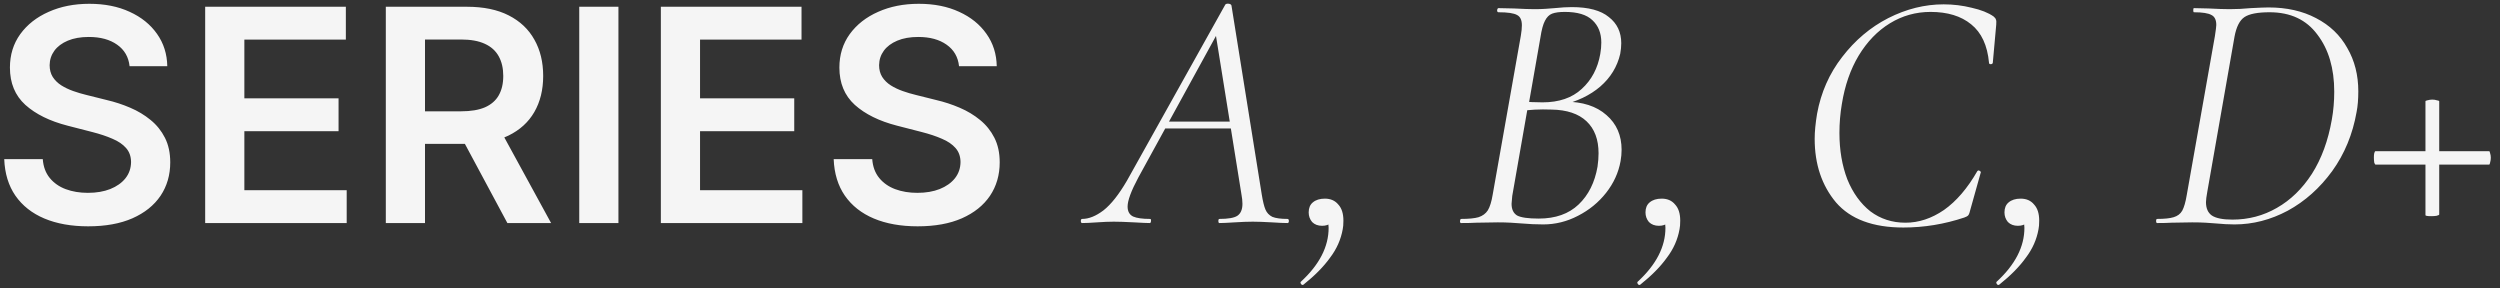 <?xml version="1.0" encoding="UTF-8"?> <svg xmlns="http://www.w3.org/2000/svg" width="269" height="31" viewBox="0 0 269 31" fill="none"><rect x="0" y="0" width="269" height="31" fill="#333333" stroke="none"/><path d="M13.943 7.125C13.837 6.133 13.39 5.36 12.602 4.807C11.822 4.254 10.807 3.977 9.557 3.977C8.678 3.977 7.924 4.11 7.295 4.375C6.667 4.64 6.186 5 5.852 5.455C5.519 5.909 5.348 6.428 5.341 7.011C5.341 7.496 5.451 7.917 5.67 8.273C5.898 8.629 6.205 8.932 6.591 9.182C6.977 9.424 7.405 9.629 7.875 9.795C8.345 9.962 8.818 10.102 9.295 10.216L11.477 10.761C12.356 10.966 13.201 11.242 14.011 11.591C14.829 11.939 15.561 12.379 16.204 12.909C16.856 13.439 17.371 14.079 17.75 14.829C18.129 15.579 18.318 16.458 18.318 17.466C18.318 18.829 17.97 20.03 17.273 21.068C16.576 22.099 15.568 22.905 14.25 23.489C12.939 24.064 11.352 24.352 9.489 24.352C7.678 24.352 6.106 24.072 4.773 23.511C3.447 22.951 2.409 22.133 1.659 21.057C0.917 19.981 0.515 18.671 0.455 17.125H4.602C4.663 17.936 4.913 18.61 5.352 19.148C5.792 19.686 6.364 20.087 7.068 20.352C7.78 20.617 8.576 20.75 9.455 20.75C10.371 20.75 11.174 20.614 11.864 20.341C12.561 20.061 13.106 19.674 13.5 19.182C13.894 18.682 14.095 18.099 14.102 17.432C14.095 16.826 13.917 16.326 13.568 15.932C13.22 15.53 12.731 15.197 12.102 14.932C11.481 14.659 10.754 14.417 9.92 14.204L7.273 13.523C5.356 13.03 3.841 12.284 2.727 11.284C1.621 10.277 1.068 8.939 1.068 7.273C1.068 5.902 1.439 4.701 2.182 3.67C2.932 2.64 3.951 1.841 5.239 1.273C6.527 0.697 7.985 0.409 9.614 0.409C11.265 0.409 12.712 0.697 13.954 1.273C15.204 1.841 16.186 2.633 16.898 3.648C17.61 4.655 17.977 5.814 18 7.125H13.943ZM22.077 24V0.727H37.213V4.261H26.293V10.579H36.429V14.114H26.293V20.466H37.304V24H22.077ZM41.514 24V0.727H50.242C52.029 0.727 53.529 1.038 54.742 1.659C55.961 2.28 56.882 3.152 57.503 4.273C58.132 5.386 58.446 6.686 58.446 8.17C58.446 9.663 58.128 10.958 57.492 12.057C56.863 13.148 55.935 13.992 54.707 14.591C53.48 15.182 51.972 15.477 50.185 15.477H43.969V11.977H49.617C50.662 11.977 51.518 11.833 52.185 11.546C52.851 11.25 53.344 10.822 53.662 10.261C53.988 9.693 54.151 8.996 54.151 8.17C54.151 7.345 53.988 6.64 53.662 6.057C53.336 5.466 52.84 5.019 52.173 4.716C51.507 4.405 50.647 4.25 49.594 4.25H45.73V24H41.514ZM53.537 13.454L59.298 24H54.594L48.935 13.454H53.537ZM66.543 0.727V24H62.327V0.727H66.543ZM71.108 24V0.727H86.244V4.261H75.324V10.579H85.46V14.114H75.324V20.466H86.335V24H71.108ZM103.193 7.125C103.087 6.133 102.64 5.36 101.852 4.807C101.072 4.254 100.057 3.977 98.807 3.977C97.928 3.977 97.174 4.11 96.546 4.375C95.917 4.64 95.436 5 95.102 5.455C94.769 5.909 94.599 6.428 94.591 7.011C94.591 7.496 94.701 7.917 94.921 8.273C95.148 8.629 95.454 8.932 95.841 9.182C96.227 9.424 96.655 9.629 97.125 9.795C97.595 9.962 98.068 10.102 98.546 10.216L100.727 10.761C101.606 10.966 102.451 11.242 103.261 11.591C104.08 11.939 104.811 12.379 105.455 12.909C106.106 13.439 106.621 14.079 107 14.829C107.379 15.579 107.568 16.458 107.568 17.466C107.568 18.829 107.22 20.03 106.523 21.068C105.826 22.099 104.818 22.905 103.5 23.489C102.189 24.064 100.602 24.352 98.739 24.352C96.928 24.352 95.356 24.072 94.023 23.511C92.697 22.951 91.659 22.133 90.909 21.057C90.167 19.981 89.765 18.671 89.704 17.125H93.852C93.913 17.936 94.163 18.61 94.602 19.148C95.042 19.686 95.614 20.087 96.318 20.352C97.03 20.617 97.826 20.75 98.704 20.75C99.621 20.75 100.424 20.614 101.114 20.341C101.811 20.061 102.356 19.674 102.75 19.182C103.144 18.682 103.345 18.099 103.352 17.432C103.345 16.826 103.167 16.326 102.818 15.932C102.47 15.53 101.981 15.197 101.352 14.932C100.731 14.659 100.004 14.417 99.171 14.204L96.523 13.523C94.606 13.03 93.091 12.284 91.977 11.284C90.871 10.277 90.318 8.939 90.318 7.273C90.318 5.902 90.689 4.701 91.432 3.67C92.182 2.64 93.201 1.841 94.489 1.273C95.776 0.697 97.235 0.409 98.864 0.409C100.515 0.409 101.962 0.697 103.205 1.273C104.455 1.841 105.436 2.633 106.148 3.648C106.86 4.655 107.227 5.814 107.25 7.125H103.193ZM116.445 24C116.346 24 116.297 23.926 116.297 23.778C116.297 23.63 116.346 23.556 116.445 23.556C117.16 23.556 117.925 23.248 118.739 22.631C119.553 21.99 120.392 20.929 121.255 19.449L131.837 0.505C131.886 0.431 131.973 0.394 132.096 0.394C132.318 0.394 132.454 0.456 132.503 0.579L135.759 20.892C135.882 21.657 136.018 22.212 136.166 22.557C136.314 22.902 136.561 23.161 136.906 23.334C137.276 23.482 137.819 23.556 138.534 23.556C138.633 23.556 138.682 23.63 138.682 23.778C138.682 23.926 138.633 24 138.534 24C138.164 24 137.609 23.975 136.869 23.926C135.981 23.877 135.29 23.852 134.797 23.852C134.279 23.852 133.625 23.877 132.836 23.926C132.096 23.975 131.553 24 131.208 24C131.134 24 131.097 23.926 131.097 23.778C131.097 23.63 131.134 23.556 131.208 23.556C132.145 23.556 132.787 23.445 133.132 23.223C133.502 22.976 133.687 22.545 133.687 21.928C133.687 21.632 133.65 21.287 133.576 20.892L130.764 3.391L131.689 2.318L122.476 19.116C121.711 20.547 121.329 21.583 121.329 22.224C121.329 22.742 121.526 23.1 121.921 23.297C122.316 23.47 122.92 23.556 123.734 23.556C123.833 23.556 123.87 23.63 123.845 23.778C123.845 23.926 123.796 24 123.697 24C123.426 24 122.871 23.975 122.032 23.926C121.095 23.877 120.367 23.852 119.849 23.852C119.331 23.852 118.727 23.877 118.036 23.926C117.345 23.975 116.815 24 116.445 24ZM125.399 13.085H133.354L133.428 13.825H124.844L125.399 13.085ZM140.259 30.623C140.234 30.648 140.197 30.66 140.148 30.66C140.074 30.66 140.012 30.611 139.963 30.512C139.913 30.413 139.926 30.339 140 30.29C141.973 28.465 142.96 26.541 142.96 24.518C142.96 23.926 142.812 23.507 142.516 23.26L143.552 22.927C143.576 23.371 143.465 23.716 143.219 23.963C142.997 24.185 142.676 24.296 142.257 24.296C141.813 24.296 141.455 24.16 141.184 23.889C140.937 23.593 140.814 23.248 140.814 22.853C140.814 22.384 140.962 22.027 141.258 21.78C141.578 21.509 142.01 21.373 142.553 21.373C143.169 21.373 143.65 21.583 143.996 22.002C144.366 22.397 144.551 22.976 144.551 23.741C144.551 24.136 144.526 24.444 144.477 24.666C144.279 25.776 143.823 26.8 143.108 27.737C142.417 28.699 141.467 29.661 140.259 30.623ZM168.379 10.939C170.278 10.939 171.771 11.42 172.856 12.382C173.941 13.319 174.484 14.565 174.484 16.119C174.484 16.514 174.447 16.921 174.373 17.34C174.151 18.573 173.633 19.708 172.819 20.744C172.005 21.78 170.994 22.606 169.785 23.223C168.601 23.84 167.355 24.148 166.048 24.148C165.308 24.148 164.506 24.111 163.643 24.037C163.347 24.012 162.989 23.988 162.57 23.963C162.151 23.938 161.682 23.926 161.164 23.926L158.833 23.963C158.438 23.988 157.896 24 157.205 24C157.131 24 157.094 23.926 157.094 23.778C157.119 23.63 157.156 23.556 157.205 23.556C158.044 23.556 158.673 23.494 159.092 23.371C159.536 23.223 159.869 22.976 160.091 22.631C160.313 22.261 160.486 21.706 160.609 20.966L163.643 3.835C163.717 3.391 163.754 3.021 163.754 2.725C163.754 2.158 163.581 1.788 163.236 1.615C162.891 1.418 162.225 1.319 161.238 1.319C161.139 1.319 161.09 1.245 161.09 1.097C161.115 0.949 161.164 0.875 161.238 0.875L162.94 0.912C163.877 0.961 164.605 0.986 165.123 0.986C165.567 0.986 165.962 0.974 166.307 0.949C166.677 0.924 166.998 0.9 167.269 0.875C167.984 0.801 168.601 0.764 169.119 0.764C170.92 0.764 172.252 1.122 173.115 1.837C174.003 2.528 174.447 3.465 174.447 4.649C174.447 4.994 174.41 5.377 174.336 5.796C174.015 7.177 173.3 8.349 172.19 9.311C171.105 10.248 169.686 10.927 167.935 11.346L168.379 10.939ZM168.379 1.282C167.787 1.282 167.331 1.344 167.01 1.467C166.689 1.59 166.43 1.849 166.233 2.244C166.036 2.614 165.875 3.206 165.752 4.02L164.494 11.198L163.458 10.902C164.42 10.976 165.259 11.013 165.974 11.013C167.75 11.013 169.156 10.532 170.192 9.57C171.253 8.608 171.919 7.35 172.19 5.796C172.264 5.377 172.301 4.97 172.301 4.575C172.301 3.564 171.98 2.762 171.339 2.17C170.722 1.578 169.736 1.282 168.379 1.282ZM165.567 23.519C167.368 23.519 168.798 23.013 169.859 22.002C170.92 20.991 171.598 19.634 171.894 17.932C171.968 17.414 172.005 16.933 172.005 16.489C172.005 15.009 171.573 13.862 170.71 13.048C169.847 12.234 168.589 11.815 166.936 11.79C165.678 11.741 164.506 11.802 163.421 11.975L164.383 11.568L162.718 21.077C162.669 21.521 162.644 21.805 162.644 21.928C162.644 22.52 162.841 22.939 163.236 23.186C163.655 23.408 164.432 23.519 165.567 23.519ZM176.5 30.623C176.475 30.648 176.438 30.66 176.389 30.66C176.315 30.66 176.253 30.611 176.204 30.512C176.155 30.413 176.167 30.339 176.241 30.29C178.214 28.465 179.201 26.541 179.201 24.518C179.201 23.926 179.053 23.507 178.757 23.26L179.793 22.927C179.818 23.371 179.707 23.716 179.46 23.963C179.238 24.185 178.917 24.296 178.498 24.296C178.054 24.296 177.696 24.16 177.425 23.889C177.178 23.593 177.055 23.248 177.055 22.853C177.055 22.384 177.203 22.027 177.499 21.78C177.82 21.509 178.251 21.373 178.794 21.373C179.411 21.373 179.892 21.583 180.237 22.002C180.607 22.397 180.792 22.976 180.792 23.741C180.792 24.136 180.767 24.444 180.718 24.666C180.521 25.776 180.064 26.8 179.349 27.737C178.658 28.699 177.709 29.661 176.5 30.623ZM204.805 24.481C201.525 24.481 199.107 23.581 197.553 21.78C196.024 19.955 195.259 17.673 195.259 14.935C195.259 14.17 195.346 13.27 195.518 12.234C195.938 9.94 196.838 7.905 198.219 6.129C199.601 4.328 201.253 2.935 203.177 1.948C205.126 0.961 207.112 0.468 209.134 0.468C210.17 0.468 211.182 0.591 212.168 0.838C213.155 1.06 213.932 1.368 214.499 1.763C214.647 1.886 214.734 1.997 214.758 2.096C214.808 2.195 214.82 2.38 214.795 2.651L214.425 6.758C214.401 6.857 214.327 6.906 214.203 6.906C214.08 6.906 214.018 6.857 214.018 6.758C213.846 4.883 213.204 3.502 212.094 2.614C211.009 1.726 209.554 1.282 207.728 1.282C206.15 1.282 204.694 1.689 203.362 2.503C202.03 3.317 200.908 4.476 199.995 5.981C199.107 7.461 198.503 9.2 198.182 11.198C198.01 12.209 197.923 13.245 197.923 14.306C197.923 16.156 198.207 17.821 198.774 19.301C199.366 20.756 200.193 21.903 201.253 22.742C202.339 23.556 203.597 23.963 205.027 23.963C206.458 23.963 207.839 23.507 209.171 22.594C210.503 21.657 211.7 20.263 212.76 18.413C212.81 18.364 212.847 18.339 212.871 18.339C212.945 18.339 213.007 18.364 213.056 18.413C213.13 18.462 213.155 18.512 213.13 18.561L212.02 22.52C211.946 22.841 211.872 23.05 211.798 23.149C211.724 23.248 211.576 23.334 211.354 23.408C209.208 24.123 207.025 24.481 204.805 24.481ZM215.126 30.623C215.101 30.648 215.064 30.66 215.015 30.66C214.941 30.66 214.879 30.611 214.83 30.512C214.781 30.413 214.793 30.339 214.867 30.29C216.84 28.465 217.827 26.541 217.827 24.518C217.827 23.926 217.679 23.507 217.383 23.26L218.419 22.927C218.444 23.371 218.333 23.716 218.086 23.963C217.864 24.185 217.543 24.296 217.124 24.296C216.68 24.296 216.322 24.16 216.051 23.889C215.804 23.593 215.681 23.248 215.681 22.853C215.681 22.384 215.829 22.027 216.125 21.78C216.446 21.509 216.877 21.373 217.42 21.373C218.037 21.373 218.518 21.583 218.863 22.002C219.233 22.397 219.418 22.976 219.418 23.741C219.418 24.136 219.393 24.444 219.344 24.666C219.147 25.776 218.69 26.8 217.975 27.737C217.284 28.699 216.335 29.661 215.126 30.623ZM240.434 24.148C239.842 24.148 239.151 24.111 238.362 24.037C238.091 24.012 237.745 23.988 237.326 23.963C236.907 23.938 236.426 23.926 235.883 23.926L233.626 23.963C233.256 23.988 232.75 24 232.109 24C232.035 24 231.998 23.926 231.998 23.778C231.998 23.63 232.035 23.556 232.109 23.556C232.898 23.556 233.49 23.494 233.885 23.371C234.304 23.248 234.613 23.013 234.81 22.668C235.007 22.298 235.168 21.743 235.291 21.003L238.325 3.872C238.424 3.231 238.473 2.836 238.473 2.688C238.473 2.145 238.3 1.788 237.955 1.615C237.61 1.418 236.981 1.319 236.068 1.319C236.019 1.319 235.994 1.245 235.994 1.097C235.994 0.949 236.019 0.875 236.068 0.875L237.659 0.912C238.596 0.961 239.349 0.986 239.916 0.986C240.656 0.986 241.408 0.949 242.173 0.875C243.11 0.826 243.752 0.801 244.097 0.801C246.046 0.801 247.748 1.183 249.203 1.948C250.683 2.713 251.805 3.786 252.57 5.167C253.359 6.524 253.754 8.078 253.754 9.829C253.754 10.692 253.692 11.432 253.569 12.049C253.15 14.442 252.274 16.563 250.942 18.413C249.61 20.238 248.019 21.657 246.169 22.668C244.319 23.655 242.407 24.148 240.434 24.148ZM240.212 23.63C241.939 23.63 243.53 23.211 244.985 22.372C246.465 21.533 247.723 20.312 248.759 18.709C249.795 17.081 250.51 15.132 250.905 12.863C251.078 11.901 251.164 10.902 251.164 9.866C251.164 7.35 250.56 5.303 249.351 3.724C248.167 2.121 246.453 1.319 244.208 1.319C242.925 1.319 242.025 1.492 241.507 1.837C240.989 2.182 240.631 2.885 240.434 3.946L237.511 20.596C237.412 21.139 237.363 21.521 237.363 21.743C237.363 22.409 237.573 22.89 237.992 23.186C238.436 23.482 239.176 23.63 240.212 23.63ZM255.615 17.71C255.566 17.71 255.517 17.636 255.467 17.488C255.443 17.315 255.43 17.13 255.43 16.933C255.43 16.76 255.443 16.612 255.467 16.489C255.517 16.341 255.554 16.267 255.578 16.267H267.825C267.875 16.267 267.912 16.341 267.936 16.489C267.986 16.637 268.01 16.797 268.01 16.97C268.01 17.143 267.986 17.315 267.936 17.488C267.912 17.636 267.875 17.71 267.825 17.71H255.615ZM262.46 23.075C262.46 23.124 262.362 23.174 262.164 23.223C261.992 23.248 261.807 23.26 261.609 23.26C261.19 23.26 260.98 23.223 260.98 23.149V10.902C260.98 10.853 261.054 10.816 261.202 10.791C261.375 10.742 261.548 10.717 261.72 10.717C261.893 10.717 262.053 10.742 262.201 10.791C262.374 10.816 262.46 10.853 262.46 10.902V23.075Z" fill="#F5F5F5"></path></svg> 